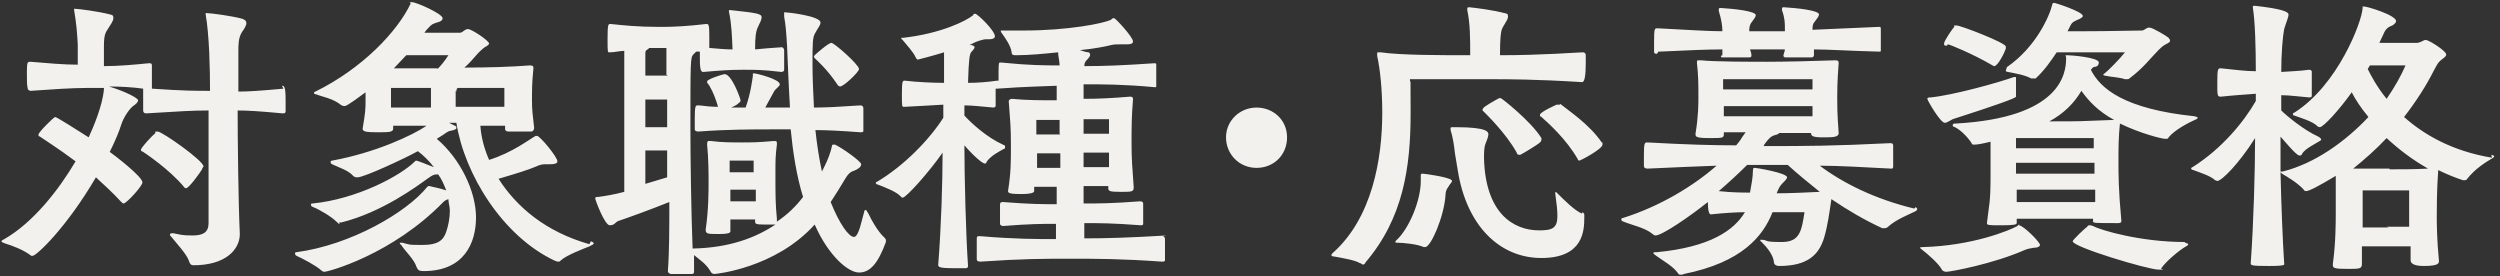 <?xml version="1.0" encoding="UTF-8"?>
<svg xmlns="http://www.w3.org/2000/svg" version="1.1" viewBox="0 0 344 38">
  <rect x="0" y="0" width="344" height="38" fill="#333333" stroke="none"/>
  <defs>
    <style>
      .cls-1 {
        fill: #f2f1ee;
        fill-rule: evenodd;
      }

      .cls-2 {
        isolation: isolate;
      }
    </style>
  </defs>
  <!-- Generator: Adobe Illustrator 28.6.0, SVG Export Plug-In . SVG Version: 1.2.0 Build 709)  -->
  <g>
    <g id="_対象職種_x30FB_応募資格" data-name="対象職種_x30FB_応募資格" class="cls-2">
      <g id="_対象職種_x30FB_応募資格-2" data-name="対象職種_x30FB_応募資格">
        <path class="cls-1" d="M25.2,25.6c.2.2.2.3.4.3.4,0,1.9-2.1,2.2-2.6,0-.2.2-.3.2-.4,0-.8-5.7-4.8-6.3-4.8s-.3.1-.3.2c-.4.3-2,2-2,2.3s.2.2.3.3c.3.2,3.6,2.4,5.6,4.8ZM39,12.2c-3.3.3-4.8.4-6.2.4,0-1.7,0-3.7,0-5.5,0-1,0-1.9.5-2.7.3-.4.6-.9.6-1.2s-.1-.4-.5-.6c-1.4-.4-4.4-.8-5-.8s-.1,0-.1,0,0,.1,0,.2c.5,2.8.6,7.5.6,10.5-2,0-3.6,0-8-.3,0-.3,0-.9,0-1.4s0-1.4,0-1.8c0-.3-.2-.3-.4-.3-2,.2-4.2.4-6.2.4,0-1.1,0-2.6,0-2.7,0-1.6.2-1.9.6-2.5.3-.5.7-1,.7-1.4s-.1-.4-.4-.5c-1.5-.4-4.4-.8-5-.8s0,0,0,0,0,.1,0,.2c.3,1.8.4,2.9.5,4.7v2.8c-1.9,0-4.1-.2-6.5-.4-.4,0-.5,0-.5,1.4s0,1.7.1,2.2c0,.3.3.4.4.4,2.8-.2,5.7-.4,7.8-.4s1.4,0,2.3,0c0,0,0,.1,0,.2-.2,2.3-1.5,5.3-2.1,6.6-1.4-.9-4.4-2.8-4.6-2.8s-2.3,2.1-2.3,2.4,0,.2.2.3c.4.3,2.5,1.6,4.9,3.4-2.3,3.9-5.8,8.4-9.8,10.7-.2.1-.4.2-.4.3s.2.2.5.3c1,.3,2.6.9,3.6,1.7,0,0,.2,0,.2,0,.5,0,4.6-3.8,8.7-10.8,1.2,1.1,2.4,2.2,3.4,3.3.2.2.3.3.4.3.4,0,2.6-2.4,2.6-2.9,0-.8-3.8-3.7-4.5-4.2.7-1.4,1.3-2.8,1.6-3.8.3-.9,1-2,1.6-2.5.3-.2.7-.5.7-.8s-1.7-1.2-4-1.9c1.6,0,3.3.1,4.7.3,0,.3,0,1,0,1.6s0,1.2,0,1.4c0,.3.2.4.4.4,4.8-.3,6.5-.4,8.6-.4,0,12.3,0,13.6,0,15.5,0,1.3-.8,1.7-2.2,1.7s-1.6-.1-2.6-.3c0,0-.2,0-.2,0-.2,0-.3,0-.3.2s0,.1.1.2c.9,1.1,2.2,2.5,2.5,3.4.1.4.3.6.6.6,4.5,0,6.4-2.2,6.4-4.3h0c-.2-4.1-.3-13.2-.3-17,1.4,0,3,.1,6.2.4.2,0,.4,0,.4-.3,0-.3,0-1,0-1.6,0-1.8-.2-1.9-.5-1.9ZM81.1,33.6c-6-1.7-10-5.1-12.5-9,2.7-.8,4-1.2,5.2-1.7.4-.2.8-.3,1.2-.3h.2c.2,0,.3,0,.5,0,.6,0,1-.1,1-.4,0-.6-2.4-3.5-2.8-3.5s-.2,0-.2,0c-.9.5-3.2,2.3-6.4,3.3-.7-1.6-1.1-3.2-1.2-4.7,1.4,0,2.6,0,3.4,0,0,.1,0,.2,0,.4h0c0,.3.2.4.5.4.4,0,.9,0,1.5,0s1.2,0,1.6,0c.2,0,.4-.2.4-.5-.2-1.9-.3-2.3-.3-3.8s0-2.4.2-4.4c0-.2,0-.4-.5-.4-2.5.2-5.9.3-9,.3.6-.5,1.2-1.2,1.9-2,.2-.2.6-.6.9-.8.4-.2.6-.4.6-.5,0-.4-2.4-2-2.9-2s-.7.5-1.1.5c-.6,0-2.6,0-4.9,0l.3-.4c.8-.9.9-.8,1.4-1,.5-.1.8-.3.8-.6,0-.6-3.6-2.2-4.2-2.2s-.2,0-.2.2c-1.8,3.8-6.6,8.9-13.1,12.1-.1,0-.2.1-.2.2s.2.2.4.2c.6.3,2.2.5,3.4,1.5.1,0,.2.1.4.1.4,0,2.2-1.4,2.9-1.9v1c0,1.3,0,1.6-.4,4,0,.4.4.5,2,.5s2.2,0,2.2-.5,0-.2,0-.4h4.6c-1.9,1.3-7,3.7-13,4.8-.2,0-.2.1-.2.2s0,.2.2.3c.8.4,2.2.8,2.9,1.6.2.2.4.2.6.2.9,0,6.5-2.6,8.3-3.6.8.6,1.6,1.4,2.2,2.2-1-.4-2.3-.9-2.4-.9-.1,0-.1,0-.2.1-2,2-8,5.2-14.1,5.8-.2,0-.2,0-.2.2s.1.2.3.3c.8.3,2.5,1.3,3.2,2s.3.1.4.1.2,0,.3,0c5.6-1.4,10.4-5,11.8-6,.7-.5.9-.6,1.3-.6h.2c.5.7.8,1.4,1.1,2.2-.8-.3-2-.5-2.3-.6-.2,0-.2,0-.3.1-2.8,3.5-10.5,8-18,9-.1,0-.2,0-.2.2s.1.2.2.3c.7.3,2.8,1.4,3.4,2,.1.1.3.2.4.2.6,0,9.4-2.4,16.4-9.6.2-.2.4-.3.7-.4,0,.5.2,1,.2,1.6,0,1-.2,2-.5,2.9-.4,1.2-1.2,1.8-3.2,1.8s-1.7,0-2.8-.3c-.2,0-.3,0-.4,0s0,0,0,0,0,.2.2.3c.5.8,1.8,2,2.1,3,.2.5.4.6,1,.6,5.6,0,7.2-3.9,7.2-7.4s-2.1-8-5.4-10.8l.8-.5c.3-.2.8-.6,1.1-.6.5-.1.8-.2.8-.4s0-.2-.2-.3l-.8-.4h1c1.1,7,6.3,15.6,13.6,19,.1,0,.2.1.4.1s.2,0,.4-.2c.8-.7,2.9-1.5,3.9-1.9.4-.2.6-.3.6-.4s-.1-.2-.4-.3ZM59.3,14.8c-2,0-4.2,0-5.5,0v-1.6c0-.8,0-1.1,0-1.1,0,0,2.8,0,5.5,0v2.8ZM60.2,9.4c-1.8,0-3.8,0-6,0l1.7-1.8c2.2,0,5,0,5.8,0-.5.8-1.1,1.5-1.5,1.9ZM62.8,12.6c0-.2,0-.4.2-.5,0,0,0,0,0,0,2.9,0,6.4,0,6.4,0,0,0,0,1,0,1.9v.7c-1.4,0-4.3,0-6.7,0,0-.6,0-1.4,0-2.2ZM119.3,29.1c0-.1-.1-.2-.2-.2,0,0-.2,0-.2.3-.3.9-.7,3.4-1.4,3.4s-2-1.8-3.2-4.8c.8-1.2,1.4-2.2,2-3.2.4-.7.8-1,1.2-1.1.5-.2,1-.5,1-.9s-2.7-2.3-3.6-2.7c0,0-.1,0-.2,0-.1,0-.2,0-.2.1-.2,1-.6,2-1.1,3l-.3.6c-.4-1.8-.7-3.8-.9-5.7,1.6,0,3.5.1,6.2.3.2,0,.4,0,.4-.2,0-.3,0-.8,0-1.3s0-1.5,0-1.8c0-.2-.1-.4-.4-.4h0c-2.9.2-4.8.3-6.4.3-.1-2-.2-4-.2-5.9,0-3,0-3.8.4-4.4.3-.6.7-1,.7-1.4,0-.9-4.5-1.4-4.8-1.4s-.2,0-.2.2,0,.2,0,.4c.2,1,.3,2.3.4,4,.1,2.2.2,5.2.4,8.5h-3.4l1.2-2.2c.2-.4.8-.7.8-1,0-.7-3.2-1.5-3.5-1.5s-.2,0-.2.3c-.1.7-.3,2.4-1,4.4h-2c.5-.2,1-.5,1-.6.2-.1.3-.2.3-.4s-1.2-3.6-2.2-3.6c-.2,0-2.4.7-2.4,1s0,.2.1.3c.2.2.9,1.4,1.4,3.2-.9,0-1.8-.1-2.6-.2h-.2c-.3,0-.4.1-.4,1.8s0,1.2,0,1.5c0,.2.2.3.5.3,4.1-.3,7.3-.3,10.6-.3h2.1c.3,3.1.8,6.4,1.7,9.3-.9,1.2-2.1,2.4-3.6,3.4v-.4c-.2-2-.2-3.4-.2-5.9s0-2.6.2-4.3v-.2c0-.2,0-.3-.4-.3-2.3.2-3,.2-4.4.2s-2.8,0-4.3-.2h-.2c-.2,0-.3,0-.3.5.2,2,.2,4,.2,5.2s0,3.8-.4,6.5h0c0,.6.3.6,1.8.6s1.6-.2,1.6-.4v-.2c0-.5,0-1,0-1.4.4,0,1.2,0,1.6,0s1.2,0,1.8,0v.2c0,.4,0,.5,1.4.5s.8,0,1.2,0h.2c-2.7,1.8-6.3,3.2-11.4,3.3-.2-5.2-.3-12.6-.3-16.5,0-9.2,0-9.8.4-10.2l.4-.4c.2,0,.3,0,.5,0,0,.3,0,.6,0,1,0,1.7.2,1.8.5,1.8,2.3-.2,3.6-.3,5.4-.3s2.8,0,5.3.3c0,0,.4,0,.4-.3,0-.3,0-.8,0-1.4s0-1,0-1.3c0-.2-.2-.4-.3-.4h0c-1.7.1-2.6.2-3.7.3,0-1.7.1-2.5.4-3.1.2-.4.5-1,.5-1.3,0-.5-.5-.6-4.2-1h-.2c0,0-.1,0-.1,0s0,0,0,.2c.4,1.9.4,3.3.5,5.2-1,0-2-.1-3.2-.2,0-.5,0-1.2,0-1.8,0-1.4-.1-1.5-.4-1.5-2.5.3-4.6.4-5.8.4h-.8c-2.8,0-4.7-.2-6.6-.4-.3,0-.4,0-.4,2s0,1.9.3,1.9h0c.7,0,1.4-.2,2-.2,0,1.9,0,4.7,0,7.8s0,8.7,0,11.6c-1.5.4-2.8.6-3.6.7-.2,0-.4,0-.4.2s1.3,3.7,2,3.7.7-.4,1.2-.6c1.2-.4,4-1.4,7-2.6,0,3.4,0,6.8-.2,9.5,0,.2.1.3.4.4.4,0,.9,0,1.5,0s1,0,1.4,0c.2,0,.3-.1.3-.3h0c0-.7,0-1.5,0-2.3.7.6,1.7,1.2,2.3,2.3.1.2.3.3.5.3s8.4-.8,13.8-6.8c1.9,4.3,4.6,6.6,6.1,6.6s2.6-1.2,3.7-4.2c0,0,0-.1,0-.2s0-.2-.2-.4c-.9-.8-1.9-2.6-2.2-3.3ZM103.9,27.7h-3.4v-1.6c.4,0,1.2,0,1.6,0s1.3,0,1.9,0v1.6ZM102,23.7c-.4,0-1.1,0-1.6,0,0-.8,0-1.6,0-1.6,0,0,.9,0,1.5,0s1.8,0,1.8,0c0,0,0,.8,0,1.6-.6,0-1.5,0-1.9,0ZM91.8,24.4l-3,.9c0-1.3,0-2.8,0-4.6.6,0,1.2,0,1.6,0s.9,0,1.4,0c0,1.1,0,2.3,0,3.6ZM91.9,17.5h-3.1v-3.8c.6,0,1.2,0,1.6,0s.9,0,1.4,0v3.8ZM91.9,10.4c-.6,0-1.2,0-1.5,0s-1,0-1.6,0c0-1,0-2.2,0-2.8s0-.6.3-.8c0,0,.2-.1.2-.2h1.6c.2,0,.5,0,.8,0,0,.6,0,1.1,0,2v1.7ZM112,7.8c0,.1.1.2.2.3.2.2,1.6,1.4,3,3.5.1.2.3.3.4.3.5,0,2.6-2,2.6-2.4,0-.6-3.4-3.6-3.8-3.6s-2.1,1.5-2.2,1.6c-.1.1-.2.2-.2.3ZM160.5,32.4h0c-5,.3-8.2.4-11.3.4,0-.6,0-1.4,0-2.1,2,0,3.9,0,7.8.3.1,0,.3,0,.3-.2,0-.3,0-.8,0-1.4s0-1,0-1.4c0-.2-.2-.3-.4-.3-4,.3-5.7.3-7.8.3v-2.4c1.4,0,2.6,0,3.4,0v.3c0,.4.2.5,1.7.5s1.8,0,1.8-.6c-.2-2.8-.3-3.9-.3-6s0-3.8.2-6.1c0-.2,0-.4-.4-.4-2.4.2-4.2.3-6.4.3v-2c2.6,0,5.5,0,9.8.4.2,0,.2,0,.2-.2,0-.3,0-.9,0-1.4s0-1.1,0-1.4c0-.2,0-.3-.2-.3h0c-4.4.3-7,.4-9.7.4,0-.5.2-.7.4-.9.2-.2.4-.5.4-.6s0-.3-.2-.4c-.4,0-.8-.2-1.2-.3,2-.2,3.5-.5,4.3-.7.4-.1.8-.1,1.4-.1.3,0,.6,0,.8,0,.5,0,.8-.1.8-.4,0-.6-2.4-3.2-2.6-3.2s-.2,0-.4.2c-.9.5-5.9,1.5-12,1.5s-1.9,0-2.9,0h-.2c0,0-.1,0-.1,0,0,0,0,.2.1.3.5.7,1.3,1.8,1.4,2.7,0,.4.3.4.6.4,1.8,0,3.8-.2,5.8-.4,0,.6.2,1.2.2,1.8-2,0-4.1,0-8.1-.4h-.1c-.2,0-.2.2-.2,2.5,0,0-.1,0-.2,0-1.4.2-2.7.3-4,.3.1-3.3.2-4,.5-4.3.3-.3.4-.5.4-.6s-.1-.2-.4-.3h-.3c0,0,.8-.4.8-.4.5-.2,1.2-.4,1.4-.4h0c.2,0,.4,0,.5,0,.6,0,.8-.2.8-.4,0-.8-2.4-3.1-2.7-3.1s-.2,0-.3.2c-1,.8-4.4,2.5-9.6,3.1-.2,0-.3,0-.3,0s0,.2.2.3c.5.6,1.5,1.7,1.8,2.4.1.2.2.3.3.3,0,0,2-.5,3.6-1,0,.4,0,1,0,1.9,0,.7,0,1.5,0,2.3-1.5,0-3.7-.1-5.4-.3-.3,0-.4,0-.4,1.8s0,1.8.3,1.8h0c1.8-.1,3.9-.2,5.4-.3,0,.6,0,1.2,0,1.8-1.9,3-5.4,6.6-9.1,8.8-.1,0-.2.1-.2.2,0,0,.1.2.3.2.8.3,2.6,1,3.1,1.6.1.1.2.2.3.2.5,0,3.7-3.6,5.5-6.2,0,4-.2,10.4-.6,15.4h0c0,.3,0,.5,2,.5s1.4,0,1.8,0c.2,0,.3-.1.3-.3h0c-.3-4.2-.5-12.5-.5-16.6,1.4,1.6,2.5,2.5,2.8,2.5s.2-.2.3-.3c.6-.8,1.6-1.3,2.3-1.7.2,0,.2-.2.2-.3,0-.1,0-.2-.3-.3-2.2-1-4.3-2.9-5.3-4v-1.4c1.2,0,2.7.2,4,.3h0c.1,0,.3-.1.3-.2,0-.2,0-.6,0-1.1s0-.9,0-1.3h.2c4.2-.3,6-.3,8.2-.4,0,.4,0,1.2,0,2-2.2,0-4.1,0-6.2-.2-.2,0-.4.2-.4.3.2,2.8.3,3.4.3,6.1,0,2.4,0,3.8-.4,6.3h0c0,.3.4.4,1.8.4s1.8-.2,1.8-.4,0-.4,0-.6c.8,0,1.9,0,3.1,0v2.4c-1.8,0-3.6,0-7.4-.3-.2,0-.4,0-.4.4v2.6c0,.2.3.3.4.3,3.8-.3,5.4-.3,7.3-.3,0,.7,0,1.4,0,2.1-2.6,0-5.6,0-10.4-.4h-.2c-.2,0-.3,0-.3.4s0,.8,0,1.4,0,1.2,0,1.4.2.3.5.3c5.9-.4,8.6-.4,12.3-.4s7,0,12.7.4c.2,0,.4,0,.4-.2,0-.3,0-.9,0-1.4s0-1.2,0-1.5c0-.2-.1-.4-.3-.4ZM149.1,16.4c2,0,3.5,0,3.5,0,0,0,0,.8,0,2-.7,0-2,0-3.5,0v-2.1ZM149.1,21c1.5,0,2.8,0,3.5,0v2c-.7,0-2,0-3.5,0v-2.1ZM145.9,23.1c-1.2,0-2.4,0-3.2,0,0-.7,0-1.4,0-2,.8,0,2,0,3.2,0v2.1ZM145.9,18.5c-1.3,0-2.4,0-3.3,0,0-1.2,0-2,0-2,0,0,1.4,0,3.2,0v2.1ZM172.9,14.8c-2.3,0-4.2,1.8-4.2,4.1s1.8,4.2,4.2,4.2,4.2-1.8,4.2-4.2-1.9-4.1-4.2-4.1ZM204,15c0,0,0,.1,0,.2.5.5,3.2,3.1,4.7,5.8,0,.2.2.3.3.3s.1,0,.2,0c.4-.2,2.4-1.4,2.7-1.7.1-.1.2-.2.2-.4s0,0,0-.2c-1.5-2.4-5.5-5.5-5.6-5.5s-.1,0-.2,0c-.4.2-2.2,1.2-2.2,1.4ZM195.8,23.9c-.2,0-.3,0-.3.2h0c0,.3,0,.6,0,.8,0,2.8-1.7,6.7-3.4,8.2,0,0-.1.1-.1.2s.1.1.3.1c.8,0,2.8.2,3.6.6,0,0,.1,0,.2,0,.8,0,2.6-4.2,2.8-7.1,0-.5.1-.8.4-1.2.2-.4.5-.6.5-.8,0-.5-3.8-1-4-1ZM194.1,10.9c1.8,0,9,0,11.2,0s6,0,12.4.4q.5,0,.5-2.6v-1.1c0-.2-.1-.4-.4-.4h0c-.6,0-5.6.4-11.4.4,0-2.2.1-2.9.2-3.4.2-.7.9-1.4.9-1.9s-.2-.4-.5-.5c-1.5-.4-3.8-.7-4.8-.8-.2,0-.3,0-.3.2s0,.1,0,.2c.4,1.9.4,3.9.4,6.2-4,0-9.6,0-12.3-.4h-.3c-.2,0-.2,0-.2.2s0,.2,0,.3c.4,1.8.7,4.6.7,7.8,0,6.4-1.4,14.5-6.8,19.3-.1.1-.2.2-.2.3,0,.1.1.2.4.2,1.1.2,2.9.5,3.5.9.2,0,.3.2.4.2s.3,0,.4-.3c5.2-6.1,6.2-13.1,6.2-20.5s0-3.1-.1-4.7ZM217.7,29.4c-1-.4-2.5-1.9-3.4-2.8-.1-.1-.2-.2-.2-.2,0,0-.1,0-.1.2.2,1.4.3,2.4.3,3.1,0,1.7-.7,2-2.5,2-3.6,0-7.4-2.4-7.6-9.9,0-.7,0-1.5.2-2,.2-.5.4-1,.4-1.3s0-1-4.5-1-.4,0-.5,0c-.2,0-.2.1-.2.2s0,.2,0,.2c.3.9.5,2.2.6,3.2l.4,2.4c1.2,7.5,5.7,12,11.5,12s5.9-3.8,5.9-5.6v-.3c0-.1,0-.3-.3-.4ZM214.6,14.4c0,0-.1,0-.2,0s-.2,0-.2,0c0,0-2.3,1-2.3,1.4s0,.2.1.2c1,.9,3.5,3.1,5.1,5.9,0,.1.1.2.2.2.2,0,3.2-1.6,3.2-2.2s0-.2-.1-.3c-1.7-2.5-4.6-4.4-5.7-5.3ZM228.2,7.1h.2c4.2-.2,6.6-.3,8.6-.3v.8c-.2,0-.2.2-.2.2,0,0,0,.1.2.1.4,0,1.2,0,1.9,0s1.4,0,1.8,0c.2,0,.3-.1.3-.2h0c0-.4-.1-.6-.2-.9h4.8c0,.2-.1.4-.2.8,0,.1,0,.3.3.3.4,0,1.1,0,1.8,0s1.4,0,1.8,0c.2,0,.3-.2.3-.3v-.8c2.1,0,4.8.2,8.9.3h.1c.2,0,.2,0,.2-.2,0-.3,0-.8,0-1.4s0-1.2,0-1.5c0-.2,0-.3-.2-.3h-.1c-4.3.2-6.9.3-9.1.4,0-.4,0-.8.3-1.1.3-.4.6-.8.6-1,0-.6-3.2-.9-4.8-1-.2,0-.3,0-.3.2s0,.1,0,.2c.4,1.1.4,1.8.4,2.5v.4h-4.9c0-.4,0-.8.3-1.2.3-.4.6-.8.6-1,0-.6-3.2-.9-4.8-1-.2,0-.3,0-.3.2s0,.1,0,.2c.4,1.3.5,2.1.5,2.8-2.1,0-4.7-.2-8.8-.4h-.2c-.3,0-.4,0-.4,1.8s0,1.1,0,1.4.2.3.4.3ZM263.4,28.7c-5.4-1.3-9.8-3.5-13-5.9,2.7,0,5.8.2,9.8.4.2,0,.3,0,.3-.3,0-.4,0-.9,0-1.4s0-1.1,0-1.4c0-.2,0-.4-.4-.4-8,.4-12,.4-16.9.4h-.5s0,0,0-.1c.8-1.2,1.2-1.3,1.5-1.4.4-.1.6-.2.6-.3,1.6,0,3.4,0,4.4,0h0c0,.4.2.6,1.6.6s2.2,0,2.2-.6h0c-.2-2.6-.2-4-.2-4.8s0-2.3.2-4.8h0c0-.3-.1-.4-.4-.4h-.1c-2.6.1-7.1.2-9.2.2s-7.5,0-9.2-.2c-.2,0-.3,0-.4,0-.2,0-.2,0-.2.4.2,1.7.2,3,.2,4.7,0,.8,0,2.6-.4,5h0c0,.4,0,.6,1.9.6s2,0,2-.6,0-.2,0-.2c.6,0,1.7,0,3,0l-.5.7c-.2.4-.5.7-.8,1.1-3.1,0-6.8-.1-12.2-.4-.4,0-.5,0-.5,1.8s0,1.1,0,1.4c0,.3.2.4.5.4,4.1-.2,7-.3,9.5-.4-3.2,2.8-7.8,5.6-12.9,7.2-.2,0-.2.1-.2.2s0,.2.3.3c1.2.5,2.9.8,4,1.7.1.1.2.2.4.2.9,0,4.7-2.6,7.2-4.6,0,1.3.2,1.7.4,1.7h0c1.9-.2,3.5-.3,4.7-.3-1.5,2.5-4.8,4.8-12.1,5.5-.3,0-.5,0-.5.1s.1.2.4.4c.8.6,2.3,1.4,3,2.4,0,.1.2.2.3.2s.4,0,.5-.1c8-1.6,10.9-5.2,12.2-8.5h4.4c-.4,2.5-.6,4.1-3.1,4.1s-1.9-.2-2.6-.3h-.2c-.1,0-.2,0-.2,0s0,.2.2.3c.8.8,1.6,1.8,1.7,2.8,0,.3.3.5.7.5,4,0,5.5-1.6,6.2-3.9.5-1.7.7-3.3,1-5.3,2.2,1.5,4.6,2.9,7,4,.1,0,.2,0,.3,0s.3,0,.5-.2c1.1-1,2.7-1.6,3.7-2.1.2-.1.3-.2.3-.3,0-.2-.1-.2-.2-.3ZM237.2,10.9h12.2s0,.8,0,1.4c-.9,0-5.3,0-6.3,0s-5.1,0-6,0c0-.8,0-1.4,0-1.4ZM237.2,16v-1.4c1,0,4.9,0,6,0s5,0,6.2,0c0,.4,0,.9,0,1.4-1.2,0-5.3,0-6.2,0s-4.8,0-6,0ZM244.5,26.5c.2-.4.3-.8.7-1.2.4-.4.7-.7.7-.9,0-.6-4.2-1.3-4.4-1.3s-.3,0-.3.4c0,.9-.2,1.9-.4,3-1,0-2.4,0-4.3-.2,1.4-1.2,2.8-2.5,3.9-3.6h5.6c1.3,1.2,2.8,2.4,4.4,3.7-2,.1-4.3.2-5.9.2ZM267.6,16.9c.4,0,.9-.5,1.4-.6q8.4-2.7,8.4-3h0c0-.3,0-.6,0-1,0-.5,0-1.1,0-1.4,0-.2,0-.3,0-.3s-.2,0-.3,0c-2.2.8-8.4,2.5-11.4,2.8-.2,0-.5,0-.5.2s1.8,3.3,2.4,3.3ZM268,6.1c.3,0,3.6,1.4,6,2.8.2.1.3.2.4.2.5,0,1.4-1.8,1.6-2.4,0-.1,0-.2,0-.3,0-.5-6.2-2.9-6.8-2.9s-.2.1-.3.2c-.2.2-1.4,1.9-1.4,2.3s.2.2.4.3ZM276,9.7c0,0,0,.2.3.2,1,.2,2.3.4,3.2.9,0,0,.2,0,.2,0,.2,0,.3,0,.4,0,1.2-1.1,2.1-2.4,2.9-3.6,1.2,0,2.6,0,4,0s4.4,0,5.4,0c-.8,1-2.3,2.5-2.8,2.9-.1,0-.2.2-.2.2s.1.1.2.1c.8.2,1.9.2,2.8.5.1,0,.2,0,.3,0,.1,0,.2,0,.3-.1,2-1.5,2.9-2.8,4-3.9.2-.2.6-.6,1-.8.4-.2.6-.3.6-.5s-.1-.2-.2-.4c-.2-.2-2.2-1.4-2.6-1.4h-.1c-.4,0-.6.4-1,.4-1.2,0-4.5.1-7.8.1h-2.4l.4-.8c.2-.4.4-.5.8-.7.5-.2.9-.4.9-.6,0-.6-3.8-1.8-3.9-1.8s-.3,0-.3.2c-.4,1.7-2.3,5.9-6.2,8.6,0,0-.1.1-.1.2ZM288,30.4c0,.3,0,.3,3.4.3.2,0,.5,0,.5-.3h0c-.4-4.3-.4-6.4-.4-8.2s0-3.2.2-5.2c2.9,1.4,5.8,2.1,6.2,2.1s.4,0,.5-.2c.8-1,2.7-2,3.6-2.4.3-.1.4-.2.4-.3s-.2-.1-.4-.2c-9.7-1-13-3.8-14.3-6.4.2-.2.3-.4.5-.4.4,0,.6-.3.6-.6,0-.7-3.8-1-4.3-1s-.2,0-.2.4c0,2.2-.8,8.2-15.2,9-.2,0-.4,0-.4.2s0,.2.3.3c.8.4,1.7,1.3,2.3,2.2,0,.2.2.2.4.2.3,0,1-.1,2.2-.4,0,.7,0,1,0,4.7s-.2,3.9-.5,6.5h0c0,.3.3.3,2,.3s2.1-.1,2.1-.3,0-.4,0-.6c1.1,0,2.8,0,5,0s4.6,0,5.5,0v.4ZM286.4,12.5c1,1.4,2.3,2.8,4.5,4-5,.2-4.7.2-8.4.2h-.5c2-1.1,3.4-2.5,4.4-4.2ZM277.5,19s1.7,0,5,0,5.6,0,5.6,0c0,0,0,.6,0,1.4-1,0-3,0-5.6,0s-4,0-5.1,0c0-.8,0-1.4,0-1.4ZM277.4,22.4c1.1,0,2.9,0,5.2,0s4.7,0,5.6,0v1.5c-1,0-3,0-5.7,0s-4,0-5.1,0v-1.6ZM282.5,27.8c-2.2,0-3.9,0-5,0,0-.6,0-1.1,0-1.7,1.1,0,2.9,0,5.2,0s4.7,0,5.6,0c0,.6,0,1.1,0,1.7-1,0-3,0-5.7,0ZM277.9,30.9c0,0-.2,0-.3.2-1.1.6-6.1,2.7-13,2.9-.2,0-.4,0-.4.1s0,0,.2.2c.8.6,2.4,2,2.8,2.8.1.2.4.3.6.3.6,0,6.5-1.1,10.8-3,.5-.2.7-.2,1.2-.3.6,0,.9-.2.9-.4,0-.4-2.3-2.7-2.9-2.7ZM300.6,33.3c-6,0-11.5-1.6-12.6-2.2-.1,0-.2-.1-.4-.1s-.3,0-.4.2c-.3.2-2,1.8-2,2,0,.8,10.4,3.9,11.8,3.9s.2,0,.4-.2c.7-1,2.5-2.5,3.4-3,.2-.1.3-.2.3-.3s-.2-.1-.4-.2ZM342.9,21.7c-5.5-.9-9.4-3.2-12.1-5.6,1.7-2.2,3.1-4.4,4.1-6.4.4-.7.5-1.1,1.2-1.6.1-.1.5-.3.5-.6,0-.5-2.4-2-2.8-2s-.5.3-1.2.4c0,0-3.2,0-4.6,0h-.6c.3-.6.5-1.1.7-1.5.2-.4.5-.7,1.1-.9.3-.2.5-.4.5-.6,0-.8-3.9-2-4.4-2s-.1,0-.2.2c-.1,1.9-3.4,10.6-9.4,14.4-.1,0-.2.1-.2.2,0,0,0,.2.2.2.8.3,2.6.8,3.2,1.5,0,0,.2.1.3.1.5,0,2.7-2.4,4.4-4.8.5,1,1.3,2.2,2.3,3.4-3.2,3.4-7.4,6.4-11.8,7.5h-.3c0-1.8,0-3.4,0-4.8.8.9,2.2,2.6,2.6,2.6s.3-.2.4-.3c.5-.7,1.6-1.2,2.4-1.7,0,0,.2-.1.2-.2,0-.1-.2-.3-.4-.4-2-.9-4.4-2.9-5.1-3.6v-2.1c1.2,0,2.5.2,3.8.3.3,0,.4,0,.4-.3v-3.2c0-.3-.3-.3-.4-.3-1.4.2-2.6.2-3.8.3,0-2.5.2-4.9.4-5.9.3-1,.6-1.6.6-2s-1-.8-4.6-1.2c-.3,0-.3,0-.3.1s0,.1,0,.2c.3,1.9.4,5.4.4,8.7-1.3,0-2.9-.2-4.8-.4-.4,0-.5,0-.5,1.9s0,2,.5,2c1.9-.2,3.5-.3,4.8-.4v1c-1.6,2.8-4.6,6.5-8.7,9.1-.1,0-.2.1-.2.2s.2.2.3.2c.8.3,2.4.8,3,1.4.1,0,.2.1.3.1.6,0,3-2.4,5.2-5.9,0,4.3-.2,11.7-.6,17.2,0,.3,0,.4,2.5.4s2.1-.2,2.1-.4c-.2-3-.4-8.1-.5-12.5l.2.2c.7.4,2.2,1.3,3,2.2,0,.1.2.2.3.2.4,0,1.6-.6,4.1-2.1,0,1,0,2.1,0,3.2s0,1.5,0,2.1c0,1,0,4-.4,6.8v.2c0,.4.3.5,2,.5s2,0,2-.7c0-.8,0-1.6,0-2.4.8,0,2.6,0,3.6,0s2.4,0,3.1,0c0,.6,0,1.2,0,1.9h0c0,.7,1.1.8,1.8.8,2.1,0,2.1-.4,2.1-.7h0c-.3-3.1-.3-5.3-.3-6.2s0-3.6.2-6.3c1,.5,2.2,1,3.4,1.4h.2c.1,0,.3,0,.4-.2,1-1.3,2.4-2.2,3.4-2.8.2-.1.3-.2.3-.3s-.1-.1-.4-.2ZM325.8,9.5c.1-.2.2-.3.3-.5.6,0,1.3,0,1.8,0h3.1c-.6,1.4-1.5,3-2.6,4.6-1.3-1.6-2.1-3.1-2.6-4.1ZM328.7,31.3c-.9,0-2.7,0-3.6,0,0-.6,0-1.1,0-1.4,0-1.2,0-3.7,0-3.7,0,0,2,0,3.4,0s3,0,3,0c0,0,0,2.8,0,3.6s0,.8,0,1.4c-.7,0-2.3,0-3.1,0ZM328.8,23.2c-1.5,0-3.4,0-5,0,1.6-1.3,3.2-2.7,4.6-4.2,1.5,1.4,3.4,2.9,5.7,4.2-2.1.1-3.5.1-5.3.1Z"/>
      </g>
    </g>
  </g>
</svg>